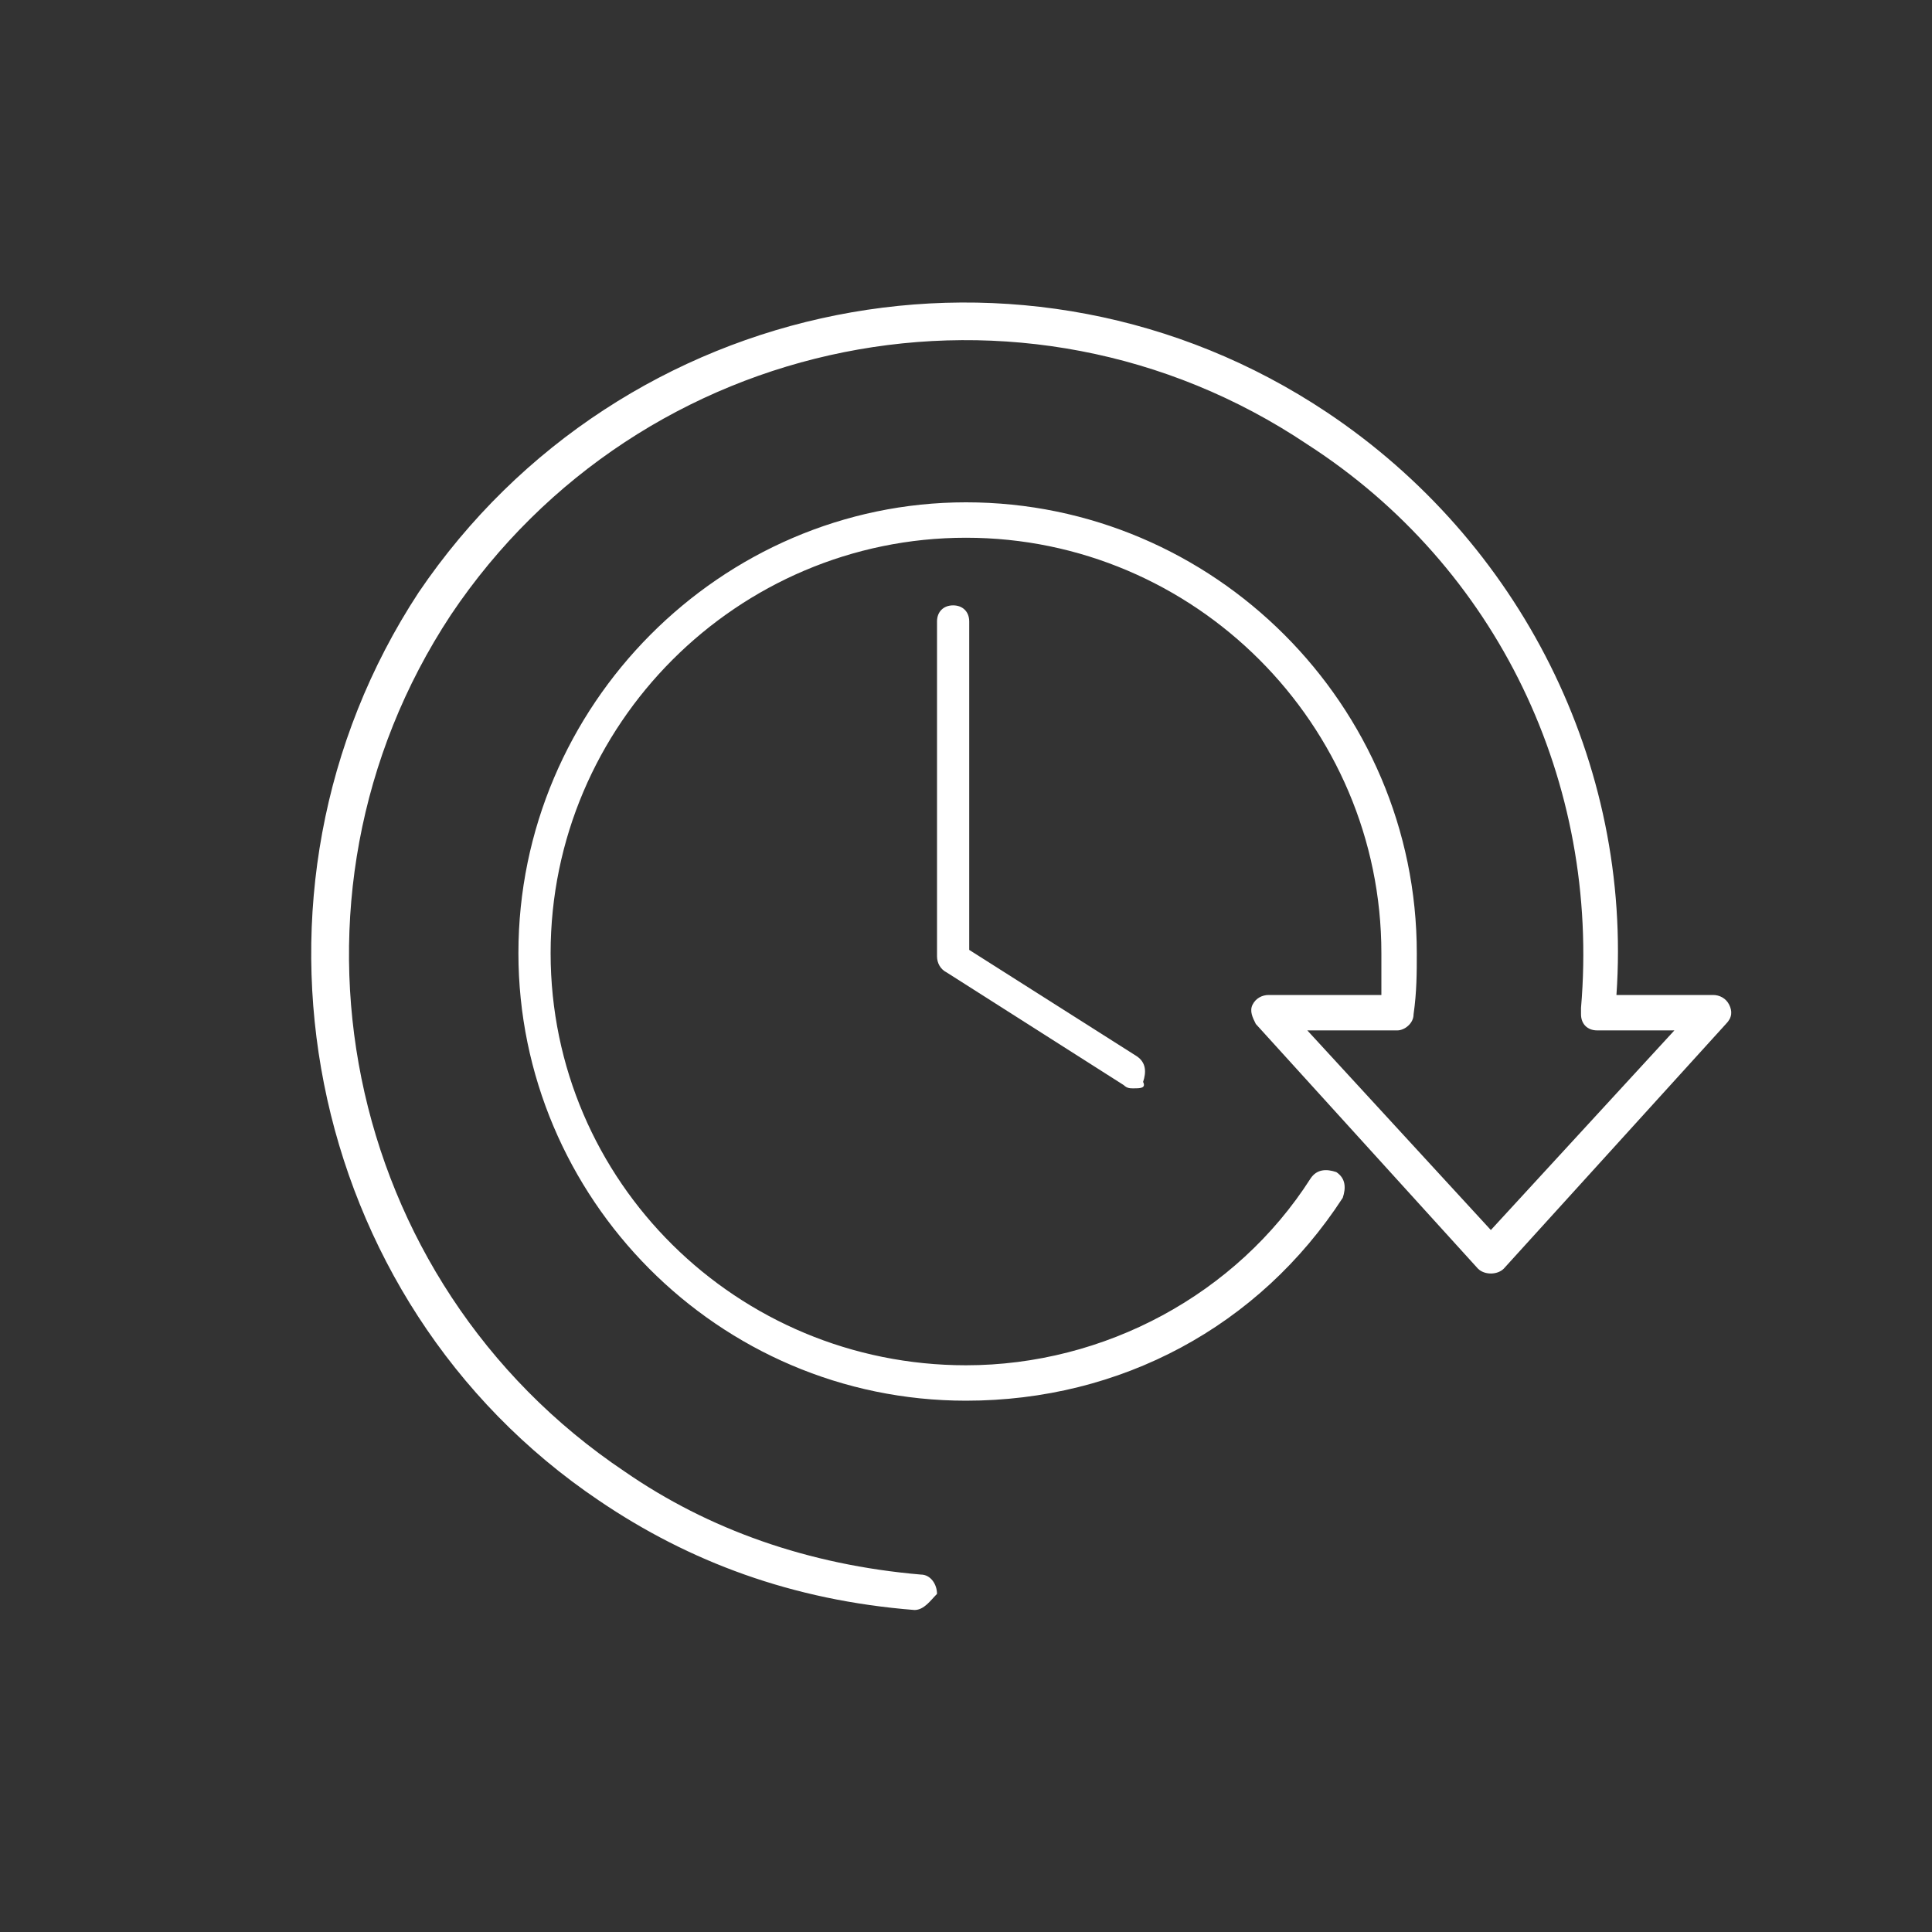 <?xml version="1.0" encoding="utf-8"?>
<!-- Generator: Adobe Illustrator 22.1.0, SVG Export Plug-In . SVG Version: 6.00 Build 0)  -->
<svg version="1.1" id="Calque_1" xmlns="http://www.w3.org/2000/svg" xmlns:xlink="http://www.w3.org/1999/xlink" x="0px" y="0px"
	 viewBox="0 0 60 60" style="enable-background:new 0 0 60 60;" xml:space="preserve">
<rect x="0" y="0" width="60" height="60" fill="#333333" stroke="none"/>
<style type="text/css">
	.st0{fill:#FFFFFF;}
</style>
<g id="Revisit">
	<path class="st0" d="M35.2,33.8c-0.1,0-0.2,0-0.3-0.1l-5.5-3.5c-0.2-0.1-0.3-0.3-0.3-0.5V19.3c0-0.3,0.2-0.5,0.5-0.5
		s0.5,0.2,0.5,0.5v10.2l5.2,3.3c0.3,0.2,0.3,0.5,0.2,0.8C35.6,33.8,35.4,33.8,35.2,33.8z"/>
	<g>
		<path class="st0" d="M28.4,50C28.4,50,28.4,49.9,28.4,50c-3.8-0.3-7-1.5-9.8-3.4c-9.2-6.2-11.7-18.9-5.6-28.2
			c6.3-9.3,18.9-11.8,28.2-5.6c6,4,9.5,10.9,9,18.1h3c0.2,0,0.4,0.1,0.5,0.3s0.1,0.4-0.1,0.6l-6.9,7.6c-0.2,0.2-0.6,0.2-0.8,0
			l-6.9-7.6c-0.1-0.2-0.2-0.4-0.1-0.6s0.3-0.3,0.5-0.3h3.5c0-0.4,0-0.8,0-1.3c0-7.1-5.8-12.9-12.9-12.9c-7.1,0-12.9,5.8-12.9,12.9
			c0,7.1,5.8,12.8,12.9,12.8c4.3,0,8.4-2.2,10.7-5.8c0.2-0.3,0.5-0.3,0.8-0.2c0.3,0.2,0.3,0.5,0.2,0.8c-2.6,4-6.9,6.3-11.7,6.3
			c-7.7,0-13.9-6.3-13.9-13.9c0-7.7,6.3-14,13.9-14c7.7,0,14,6.3,14,14c0,0.6,0,1.2-0.1,1.9c0,0.3-0.3,0.5-0.5,0.5h-2.8l5.7,6.2
			l5.7-6.2h-2.4c-0.3,0-0.5-0.2-0.5-0.5v-0.2c0.6-7-2.6-13.7-8.5-17.5c-8.8-5.9-20.7-3.5-26.6,5.3c-5.8,8.8-3.4,20.7,5.4,26.6
			c2.6,1.8,5.7,2.9,9.2,3.2c0.3,0,0.5,0.3,0.5,0.6C28.9,49.7,28.7,50,28.4,50z"/>
	</g>
</g>
</svg>
